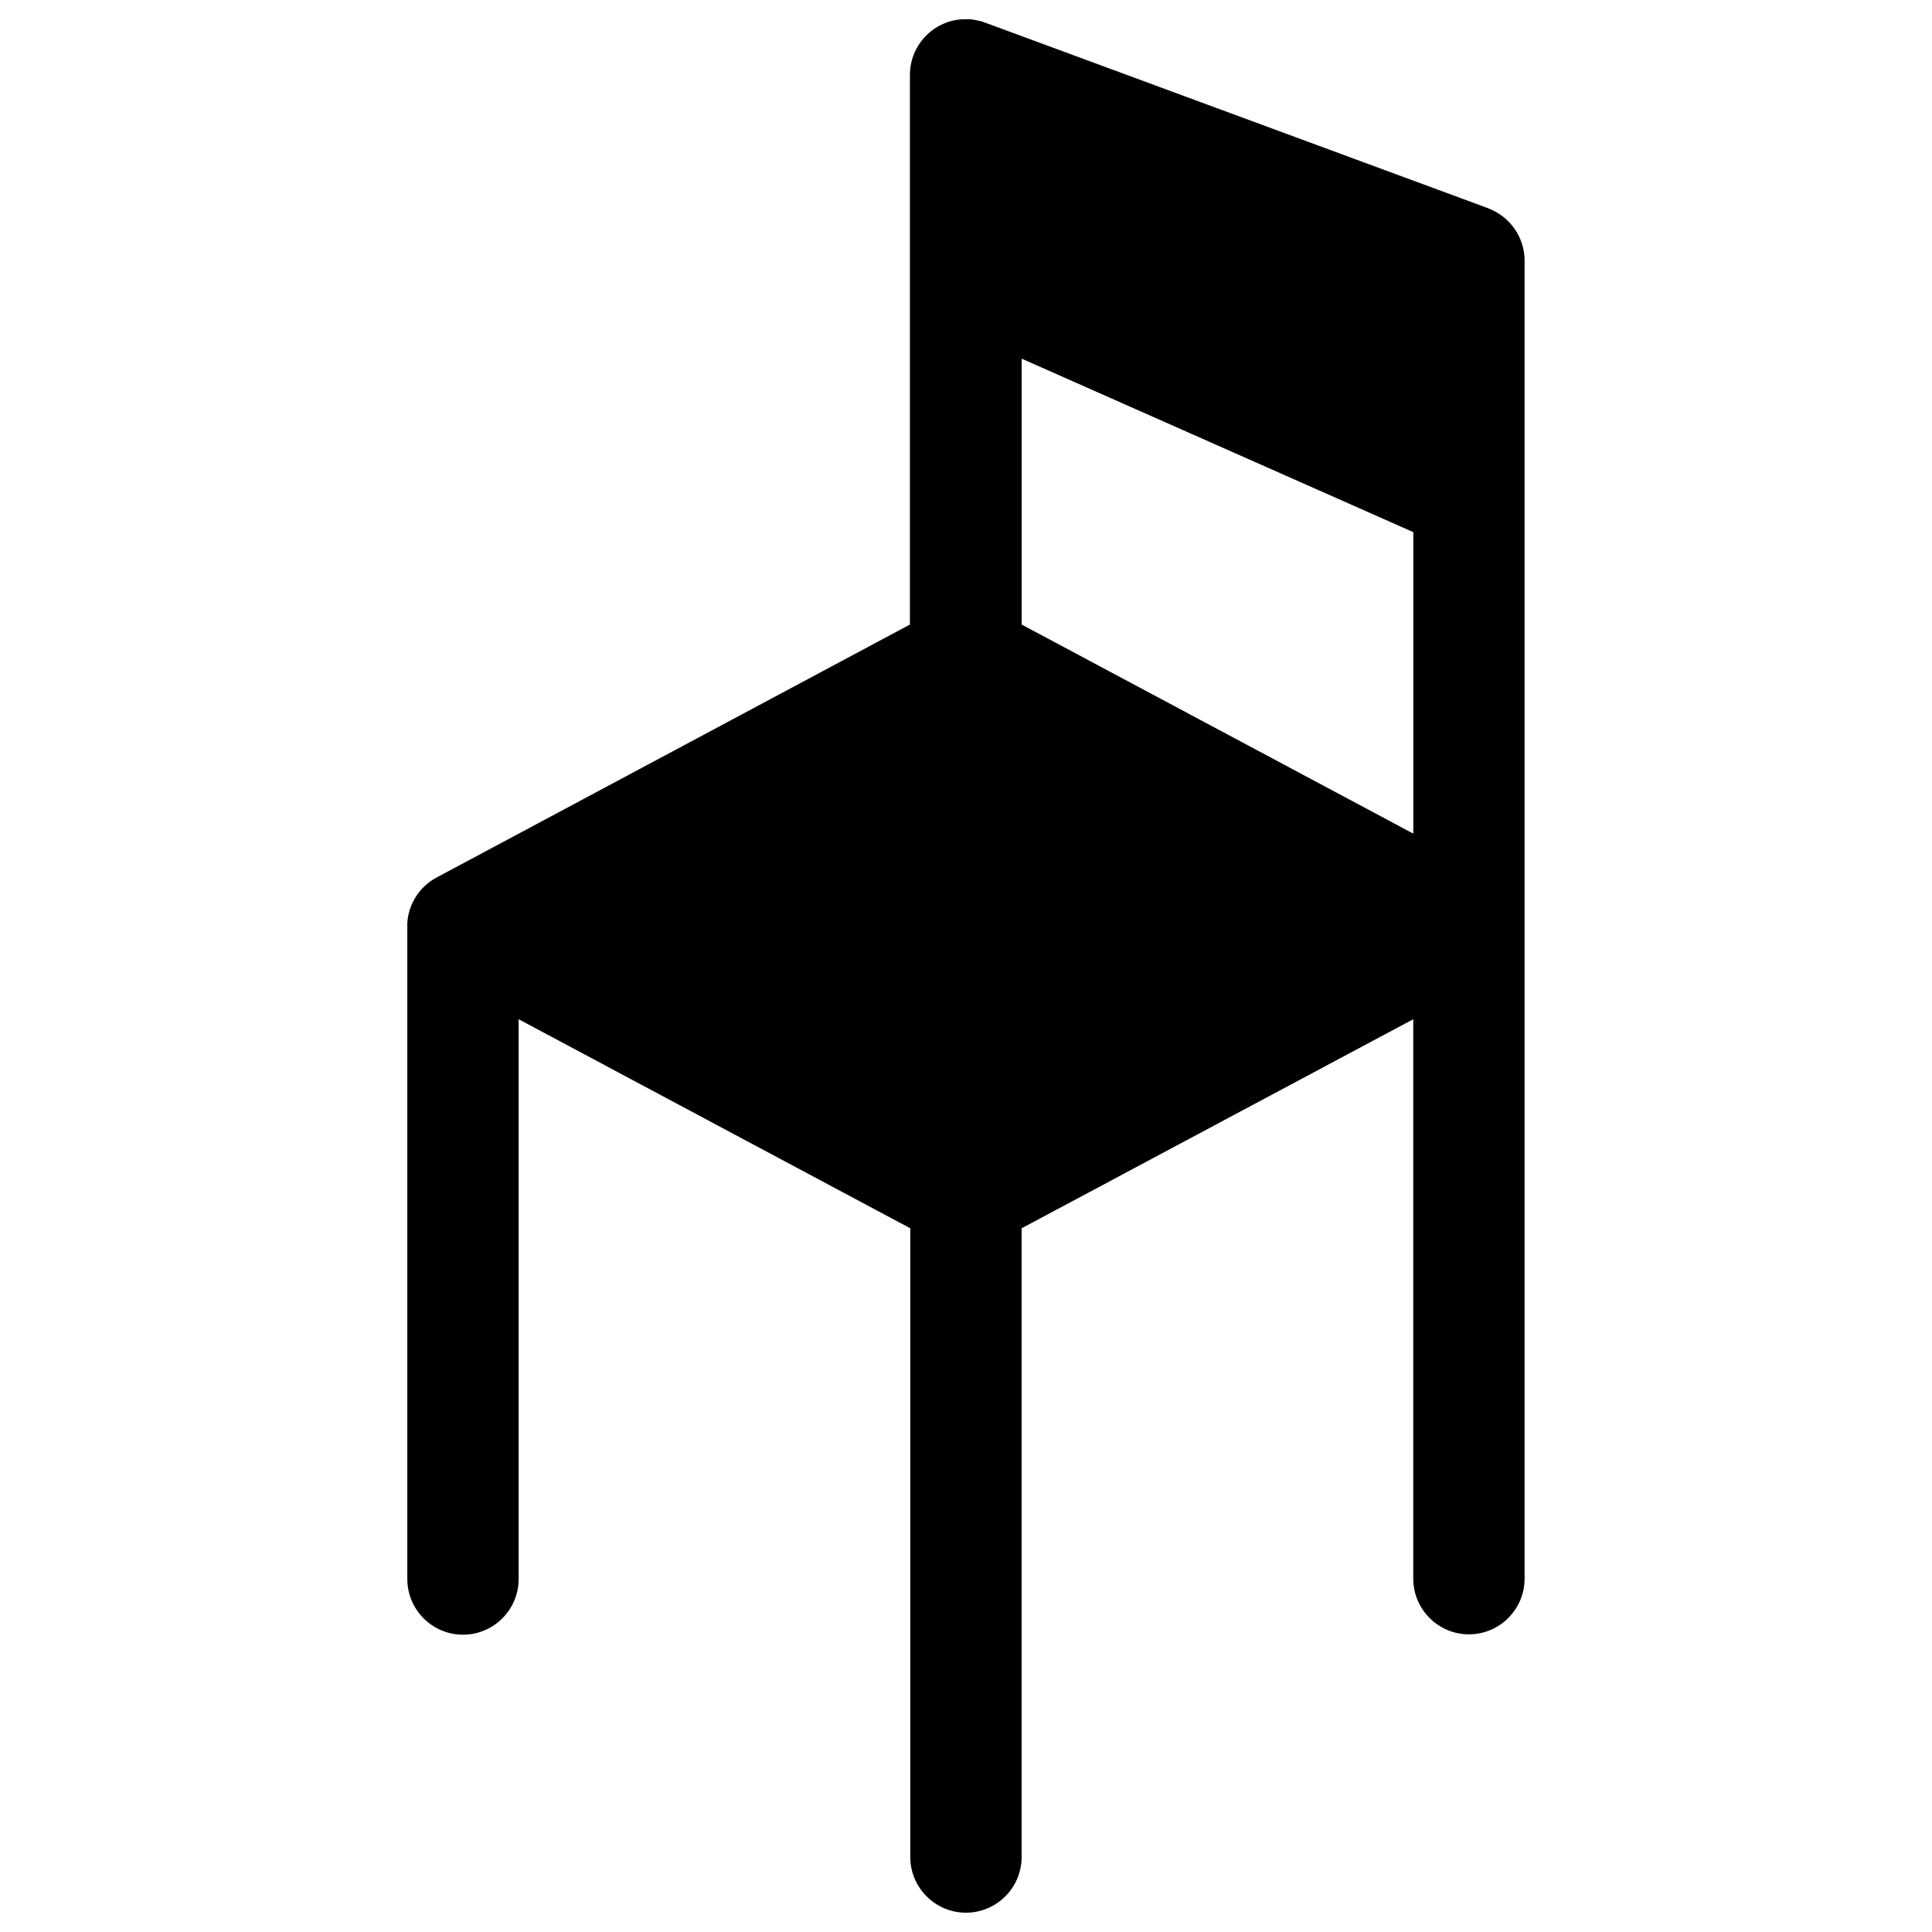<svg xmlns:inkscape="http://www.inkscape.org/namespaces/inkscape" xmlns:sodipodi="http://sodipodi.sourceforge.net/DTD/sodipodi-0.dtd" xmlns="http://www.w3.org/2000/svg" xmlns:svg="http://www.w3.org/2000/svg" height="80.1px" id="Layer_1" style="enable-background:new 0 0 80.1 80.1;" viewBox="0 0 80.1 80.1" width="80.1px" xml:space="preserve" sodipodi:docname="suit_icon.svg" inkscape:version="1.2.2 (b0a8486, 2022-12-01)"><defs id="defs1054"></defs><style type="text/css" id="style1043"> .st0{fill:#1C2B36;} </style><path d="M 61.705,8.636 40.851,0.941 c -0.016,0 -0.031,0 -0.047,-0.016 -0.047,-0.016 -0.094,-0.031 -0.141,-0.047 -0.031,0 -0.063,-0.016 -0.079,-0.016 -0.047,-0.016 -0.094,-0.016 -0.141,-0.031 -0.031,0 -0.063,-0.016 -0.094,-0.016 -0.047,0 -0.079,-0.016 -0.126,-0.016 -0.031,0 -0.079,0 -0.11,0 -0.016,0 -0.031,0 -0.063,0 -0.031,0 -0.047,0 -0.079,0 -0.016,0 -0.031,0 -0.063,0 v 0 c -1.209,0.063 -2.183,1.068 -2.183,2.308 V 25.894 l -19.629,10.49 c -0.707,0.377 -1.162,1.099 -1.209,1.884 v 0 c 0,0.047 0,0.094 0,0.157 v 0 27.041 c 0,1.272 1.036,2.308 2.308,2.308 1.272,0 2.308,-1.036 2.308,-2.308 v -23.209 l 16.237,8.668 v 26.067 c 0,1.272 1.036,2.308 2.308,2.308 1.272,0 2.308,-1.036 2.308,-2.308 v -26.067 l 16.237,-8.668 v 23.194 c 0,1.272 1.036,2.308 2.308,2.308 1.272,0 2.308,-1.036 2.308,-2.308 v -54.647 c 0,-0.958 -0.597,-1.822 -1.508,-2.167 z M 58.595,34.562 42.358,25.894 v -11.024 l 16.237,7.192 z" id="path1968" style="stroke-width:0.157"></path></svg>
